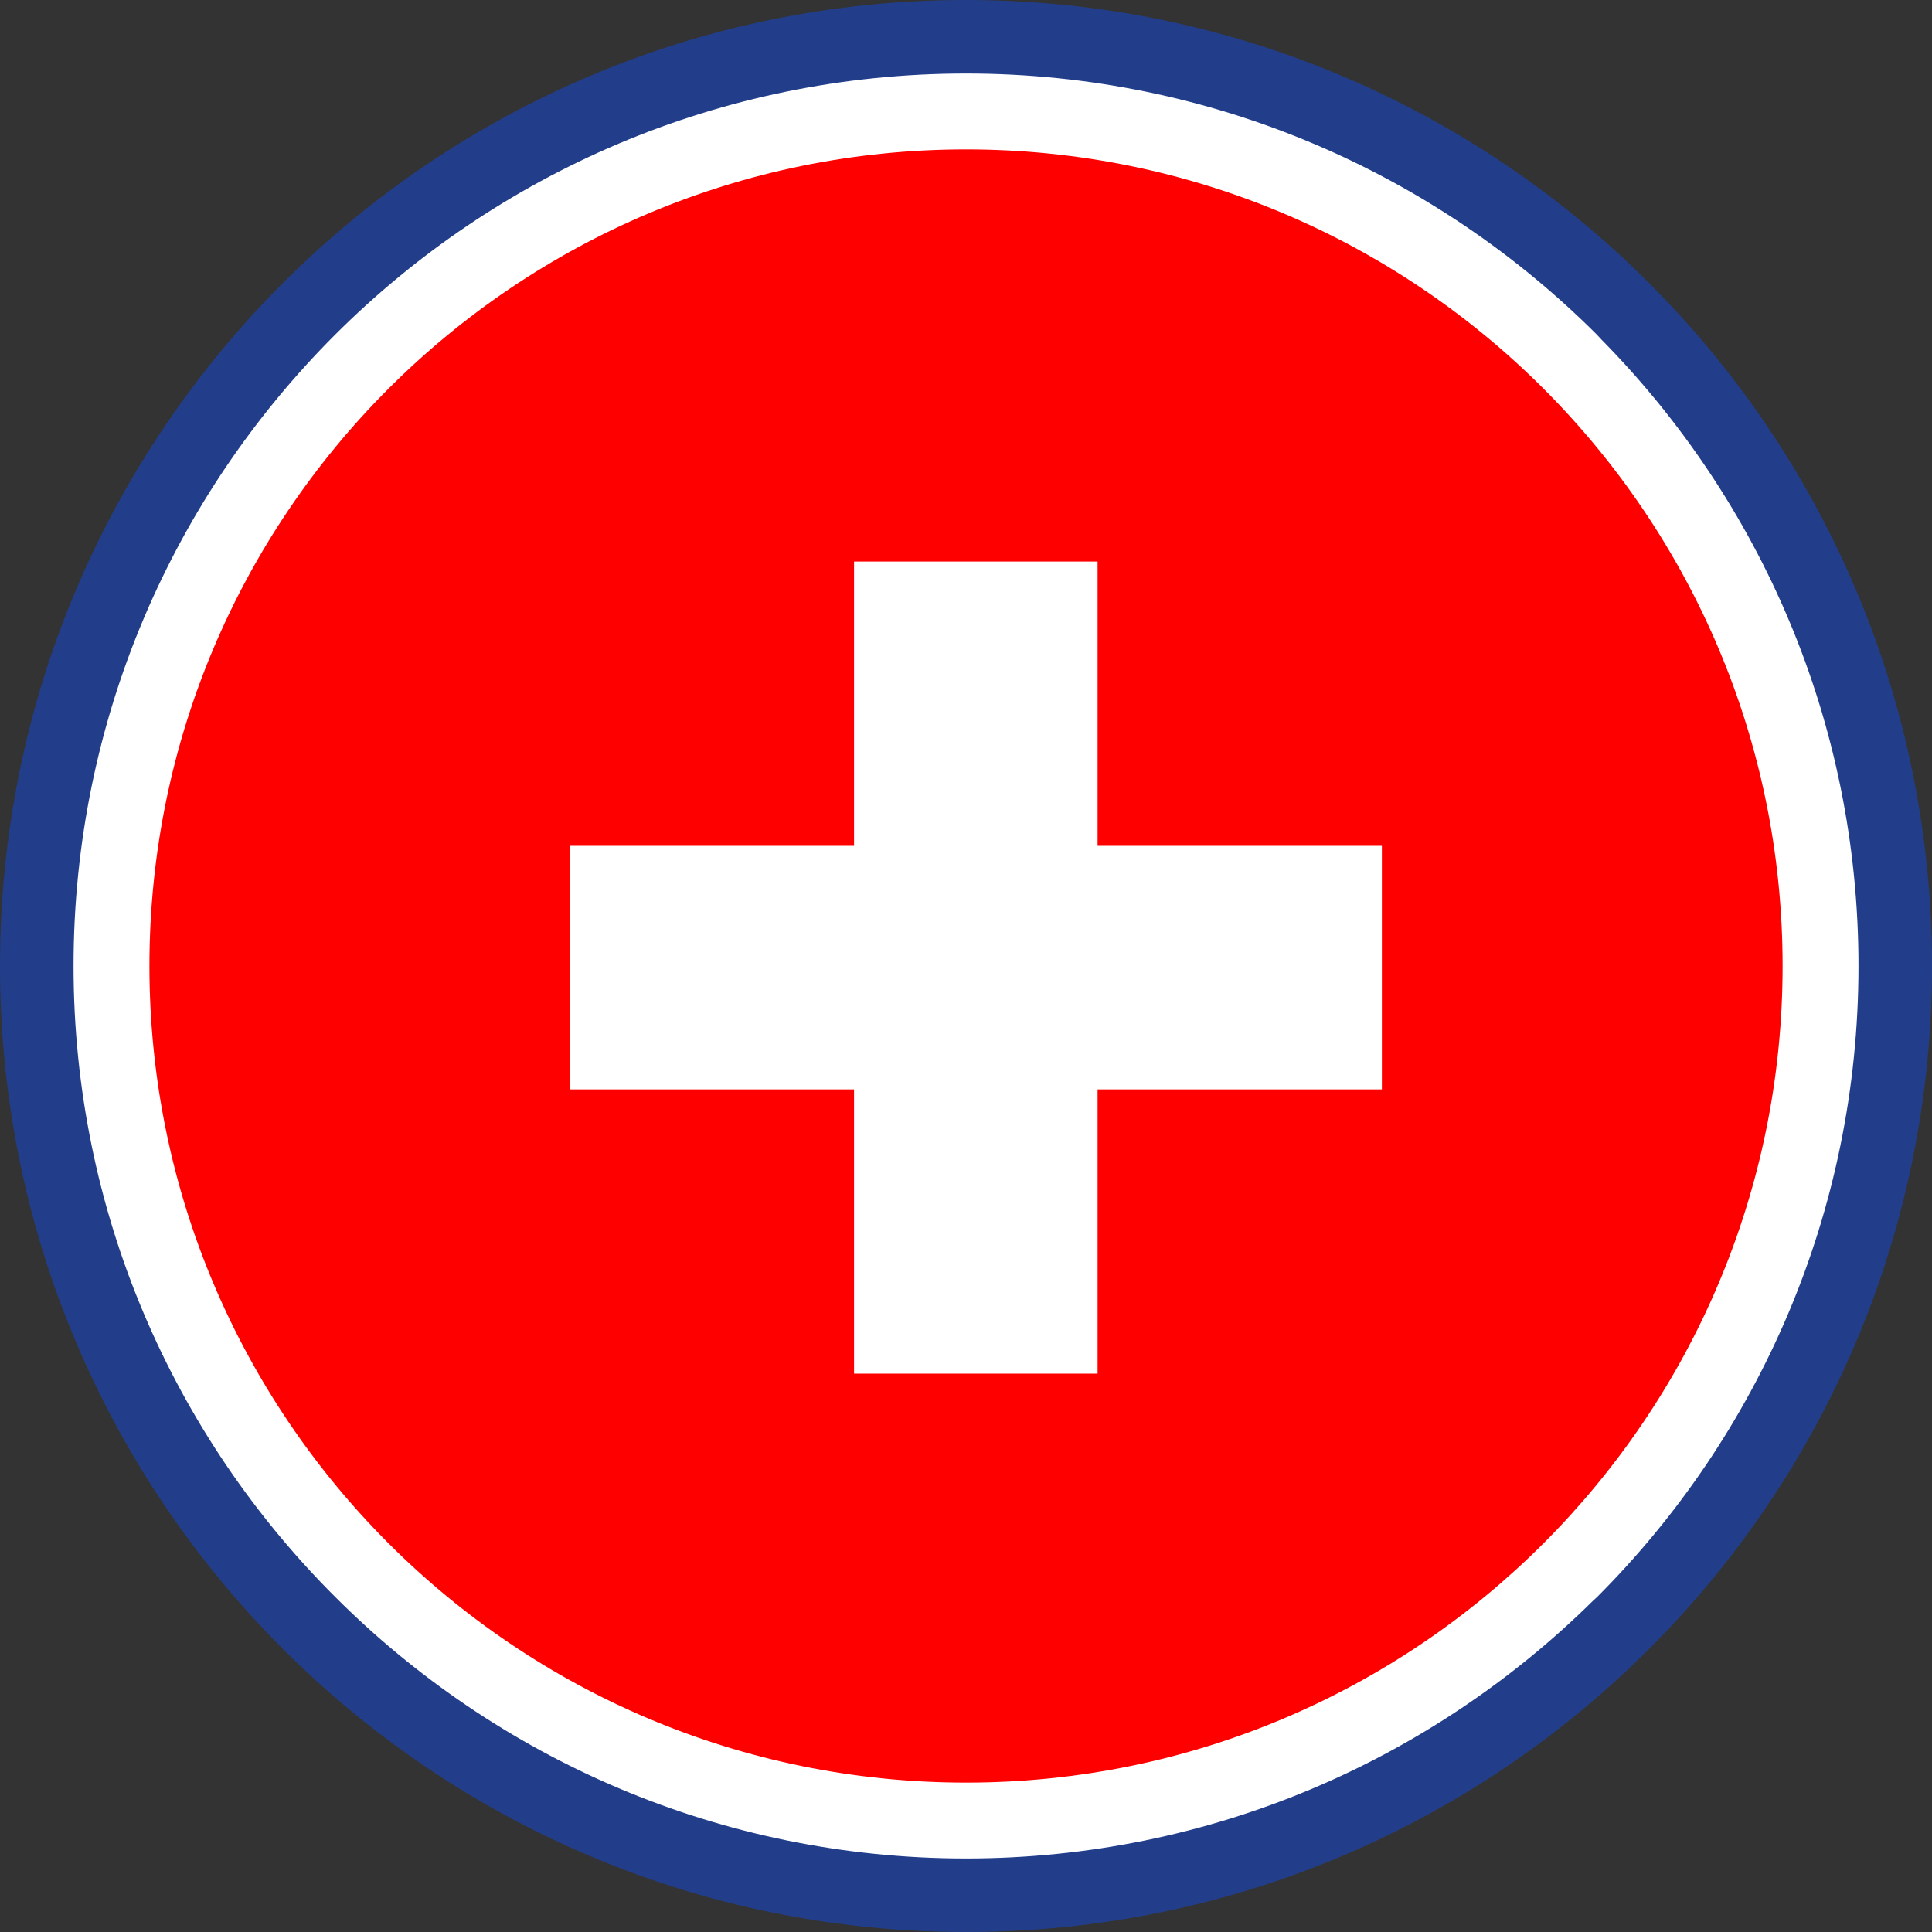 <?xml version="1.0" encoding="UTF-8" standalone="no"?>
<!DOCTYPE svg PUBLIC "-//W3C//DTD SVG 1.1//EN" "http://www.w3.org/Graphics/SVG/1.1/DTD/svg11.dtd">
<svg width="100%" height="100%" viewBox="0 0 512 512" version="1.1" xmlns="http://www.w3.org/2000/svg" xmlns:xlink="http://www.w3.org/1999/xlink" xml:space="preserve" xmlns:serif="http://www.serif.com/" style="fill-rule:evenodd;clip-rule:evenodd;stroke-linejoin:round;stroke-miterlimit:2;">
    <rect x="0" y="0" width="512" height="512" fill="#333333" stroke="none"/>
    <g>
        <path d="M256,0C326.68,0 390.69,28.66 437.01,74.99C483.34,121.31 512,185.32 512,256C512,326.68 483.34,390.69 437.01,437.01C390.69,483.34 326.68,512 256,512C185.32,512 121.31,483.34 74.99,437.01C28.66,390.69 0,326.68 0,256C0,185.32 28.66,121.31 74.99,74.99C121.31,28.66 185.32,0 256,0Z" style="fill:rgb(34,62,139);fill-rule:nonzero;"/>
        <path d="M256,19.48C321.3,19.48 380.46,45.96 423.25,88.75L424.34,89.93C466.48,132.64 492.52,191.3 492.52,255.99C492.52,321.3 466.02,380.45 423.23,423.24L422.05,424.33C379.32,466.49 320.65,492.52 256,492.52C190.77,492.52 131.63,466.01 88.82,423.19C45.98,380.45 19.49,321.3 19.49,255.99C19.49,190.68 45.97,131.54 88.76,88.75C131.55,45.96 190.7,19.48 256,19.48Z" style="fill:white;fill-rule:nonzero;"/>
        <path d="M256,39.59C375.52,39.59 472.41,136.48 472.41,255.99C472.41,375.51 375.52,472.41 256,472.41C136.49,472.41 39.6,375.51 39.6,255.99C39.6,136.48 136.49,39.59 256,39.59Z" style="fill:rgb(255,0,0);fill-rule:nonzero;"/>
        <path d="M226.33,148.81L290.87,148.81L290.87,224.15L366.21,224.15L366.21,288.7L290.87,288.7L290.87,364.03L226.33,364.03L226.33,288.7L150.99,288.7L150.99,224.15L226.33,224.15L226.33,148.81Z" style="fill:white;fill-rule:nonzero;"/>
    </g>
</svg>
